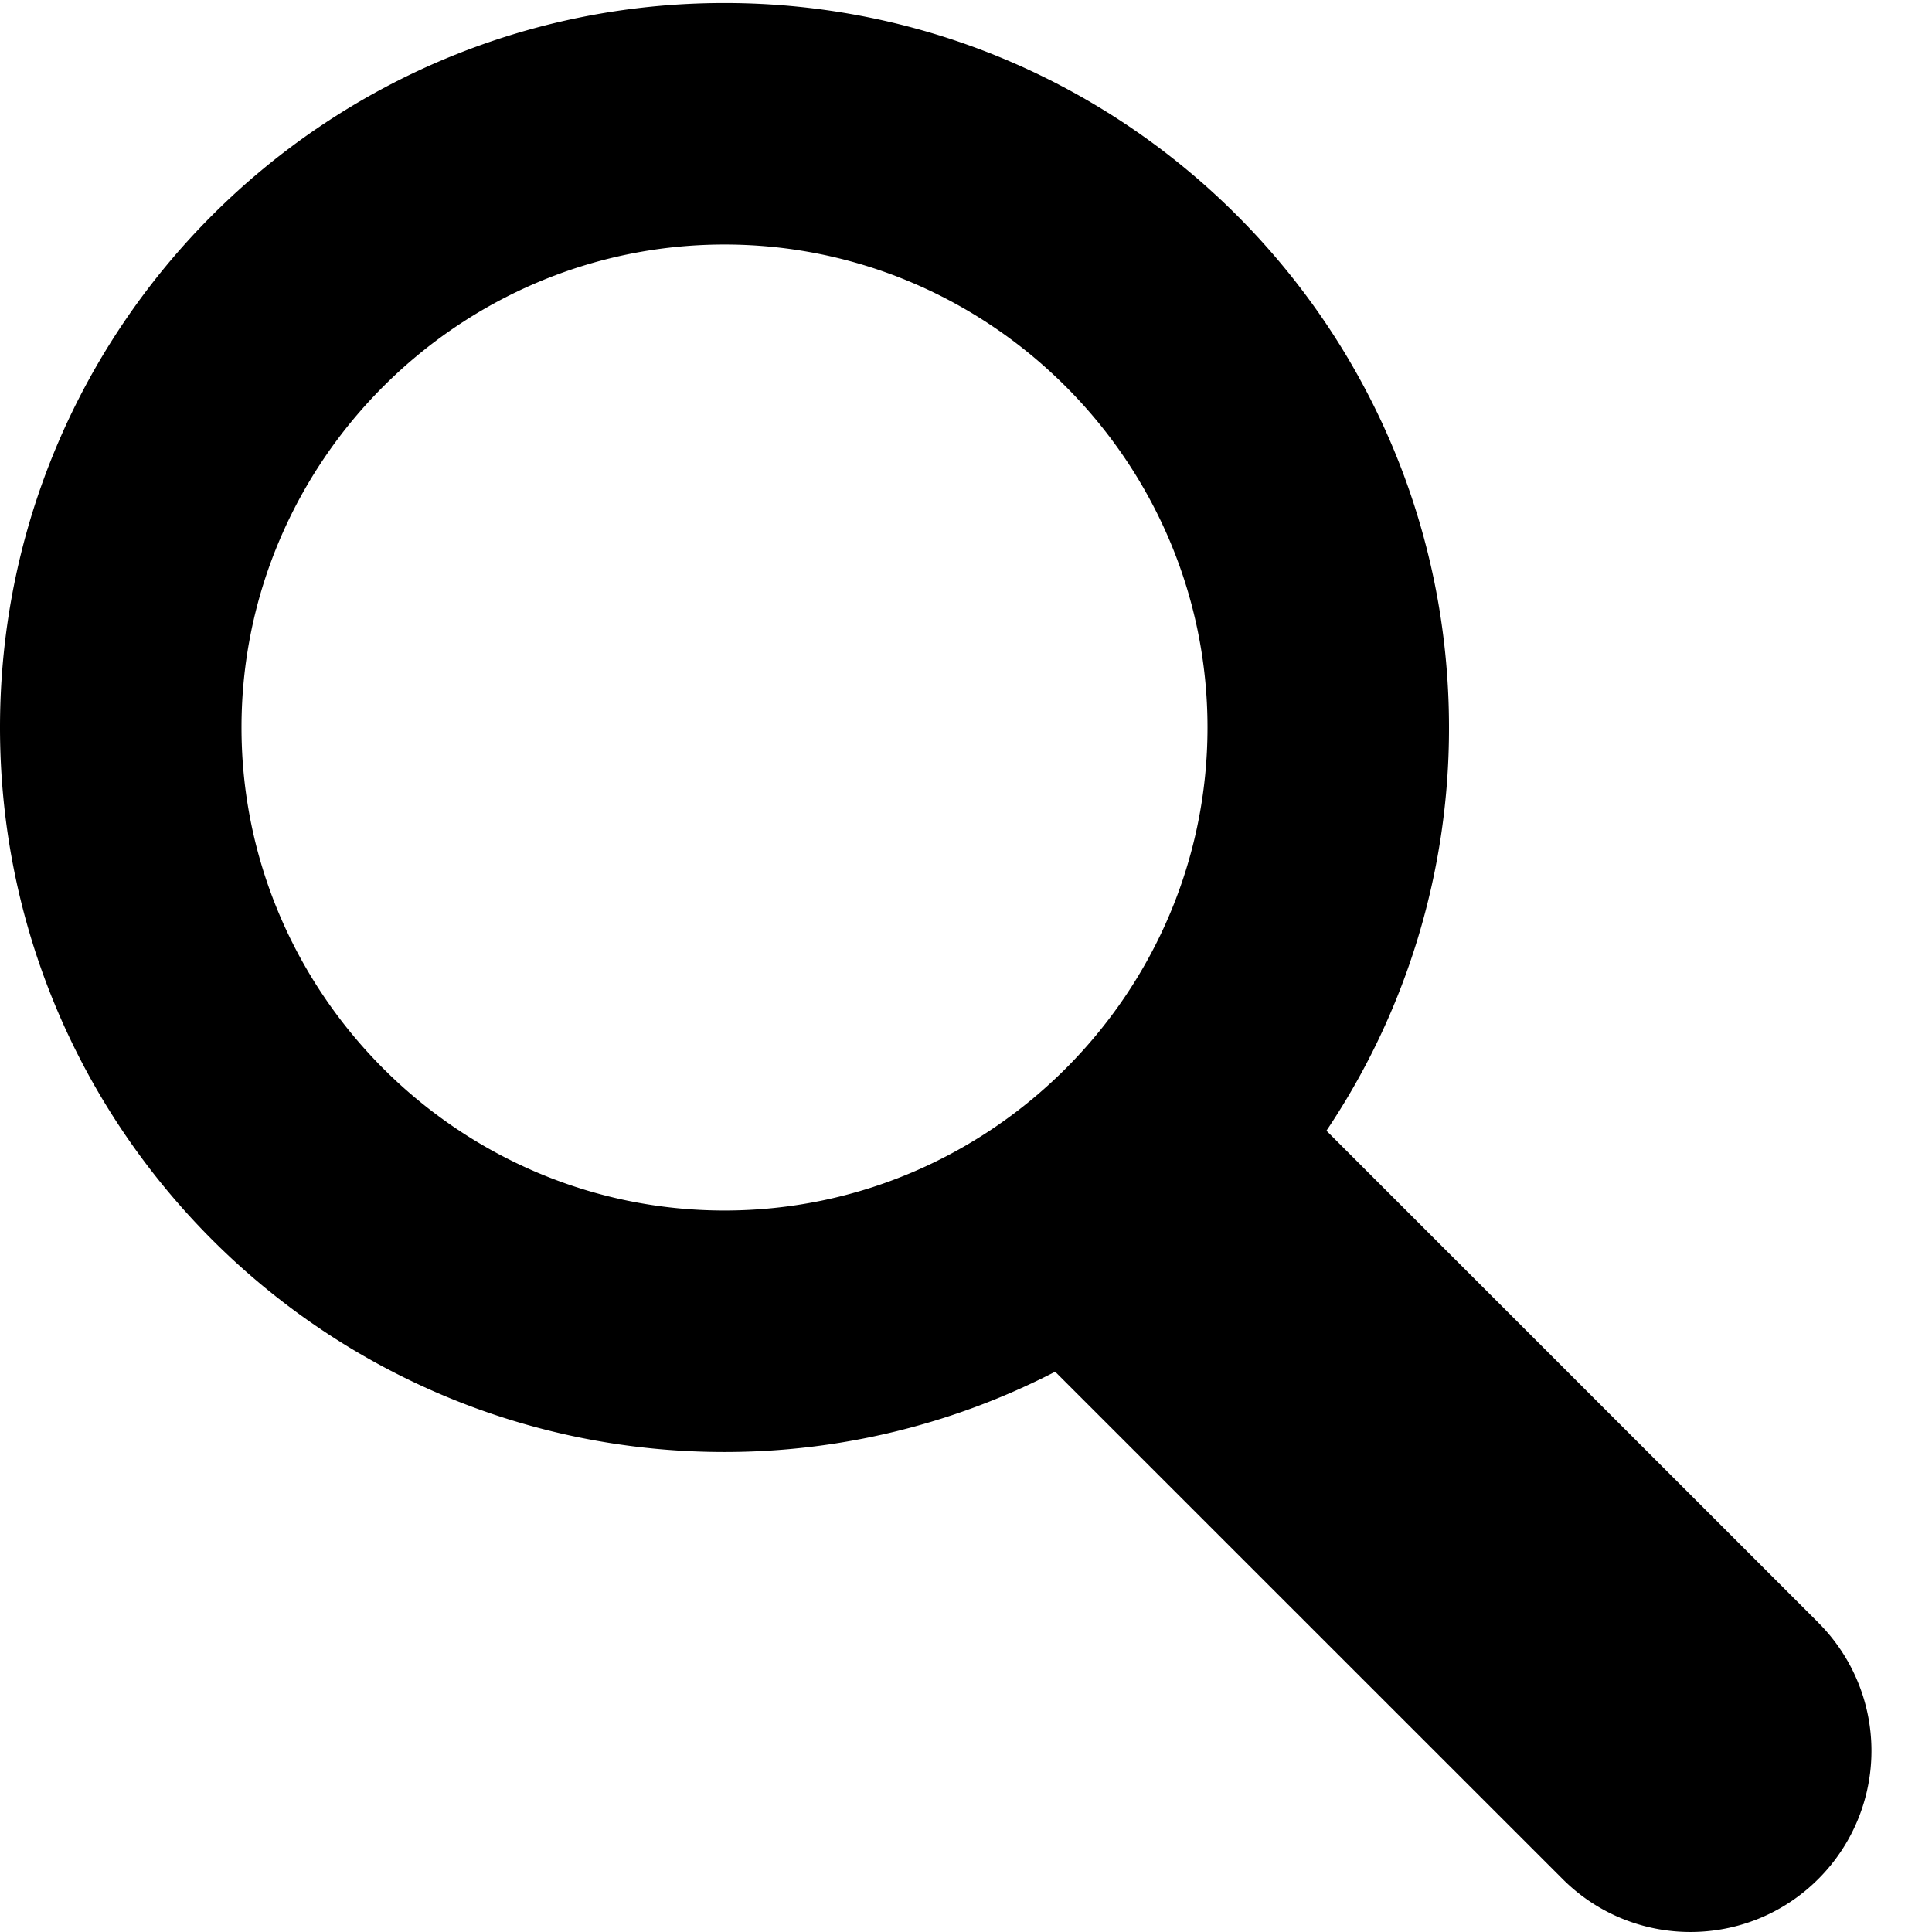 <svg xmlns="http://www.w3.org/2000/svg" width="32" height="32" viewBox="0 0 32 32"><title>Search</title><path d="M30.12 26.878l-8.15-8.15A11.944 11.944 0 0 0 24 12.05c0-6.627-5.373-12-12-12s-12 5.373-12 12c0 6.628 5.373 12 12 12a11.93 11.93 0 0 0 5.477-1.33l8.402 8.4c1.17 1.173 3.07 1.173 4.24 0a3 3 0 0 0 0-4.242zM4 12.05c0-4.4 3.6-8 8-8s8 3.6 8 8-3.6 8-8 8-8-3.6-8-8z"/></svg>
